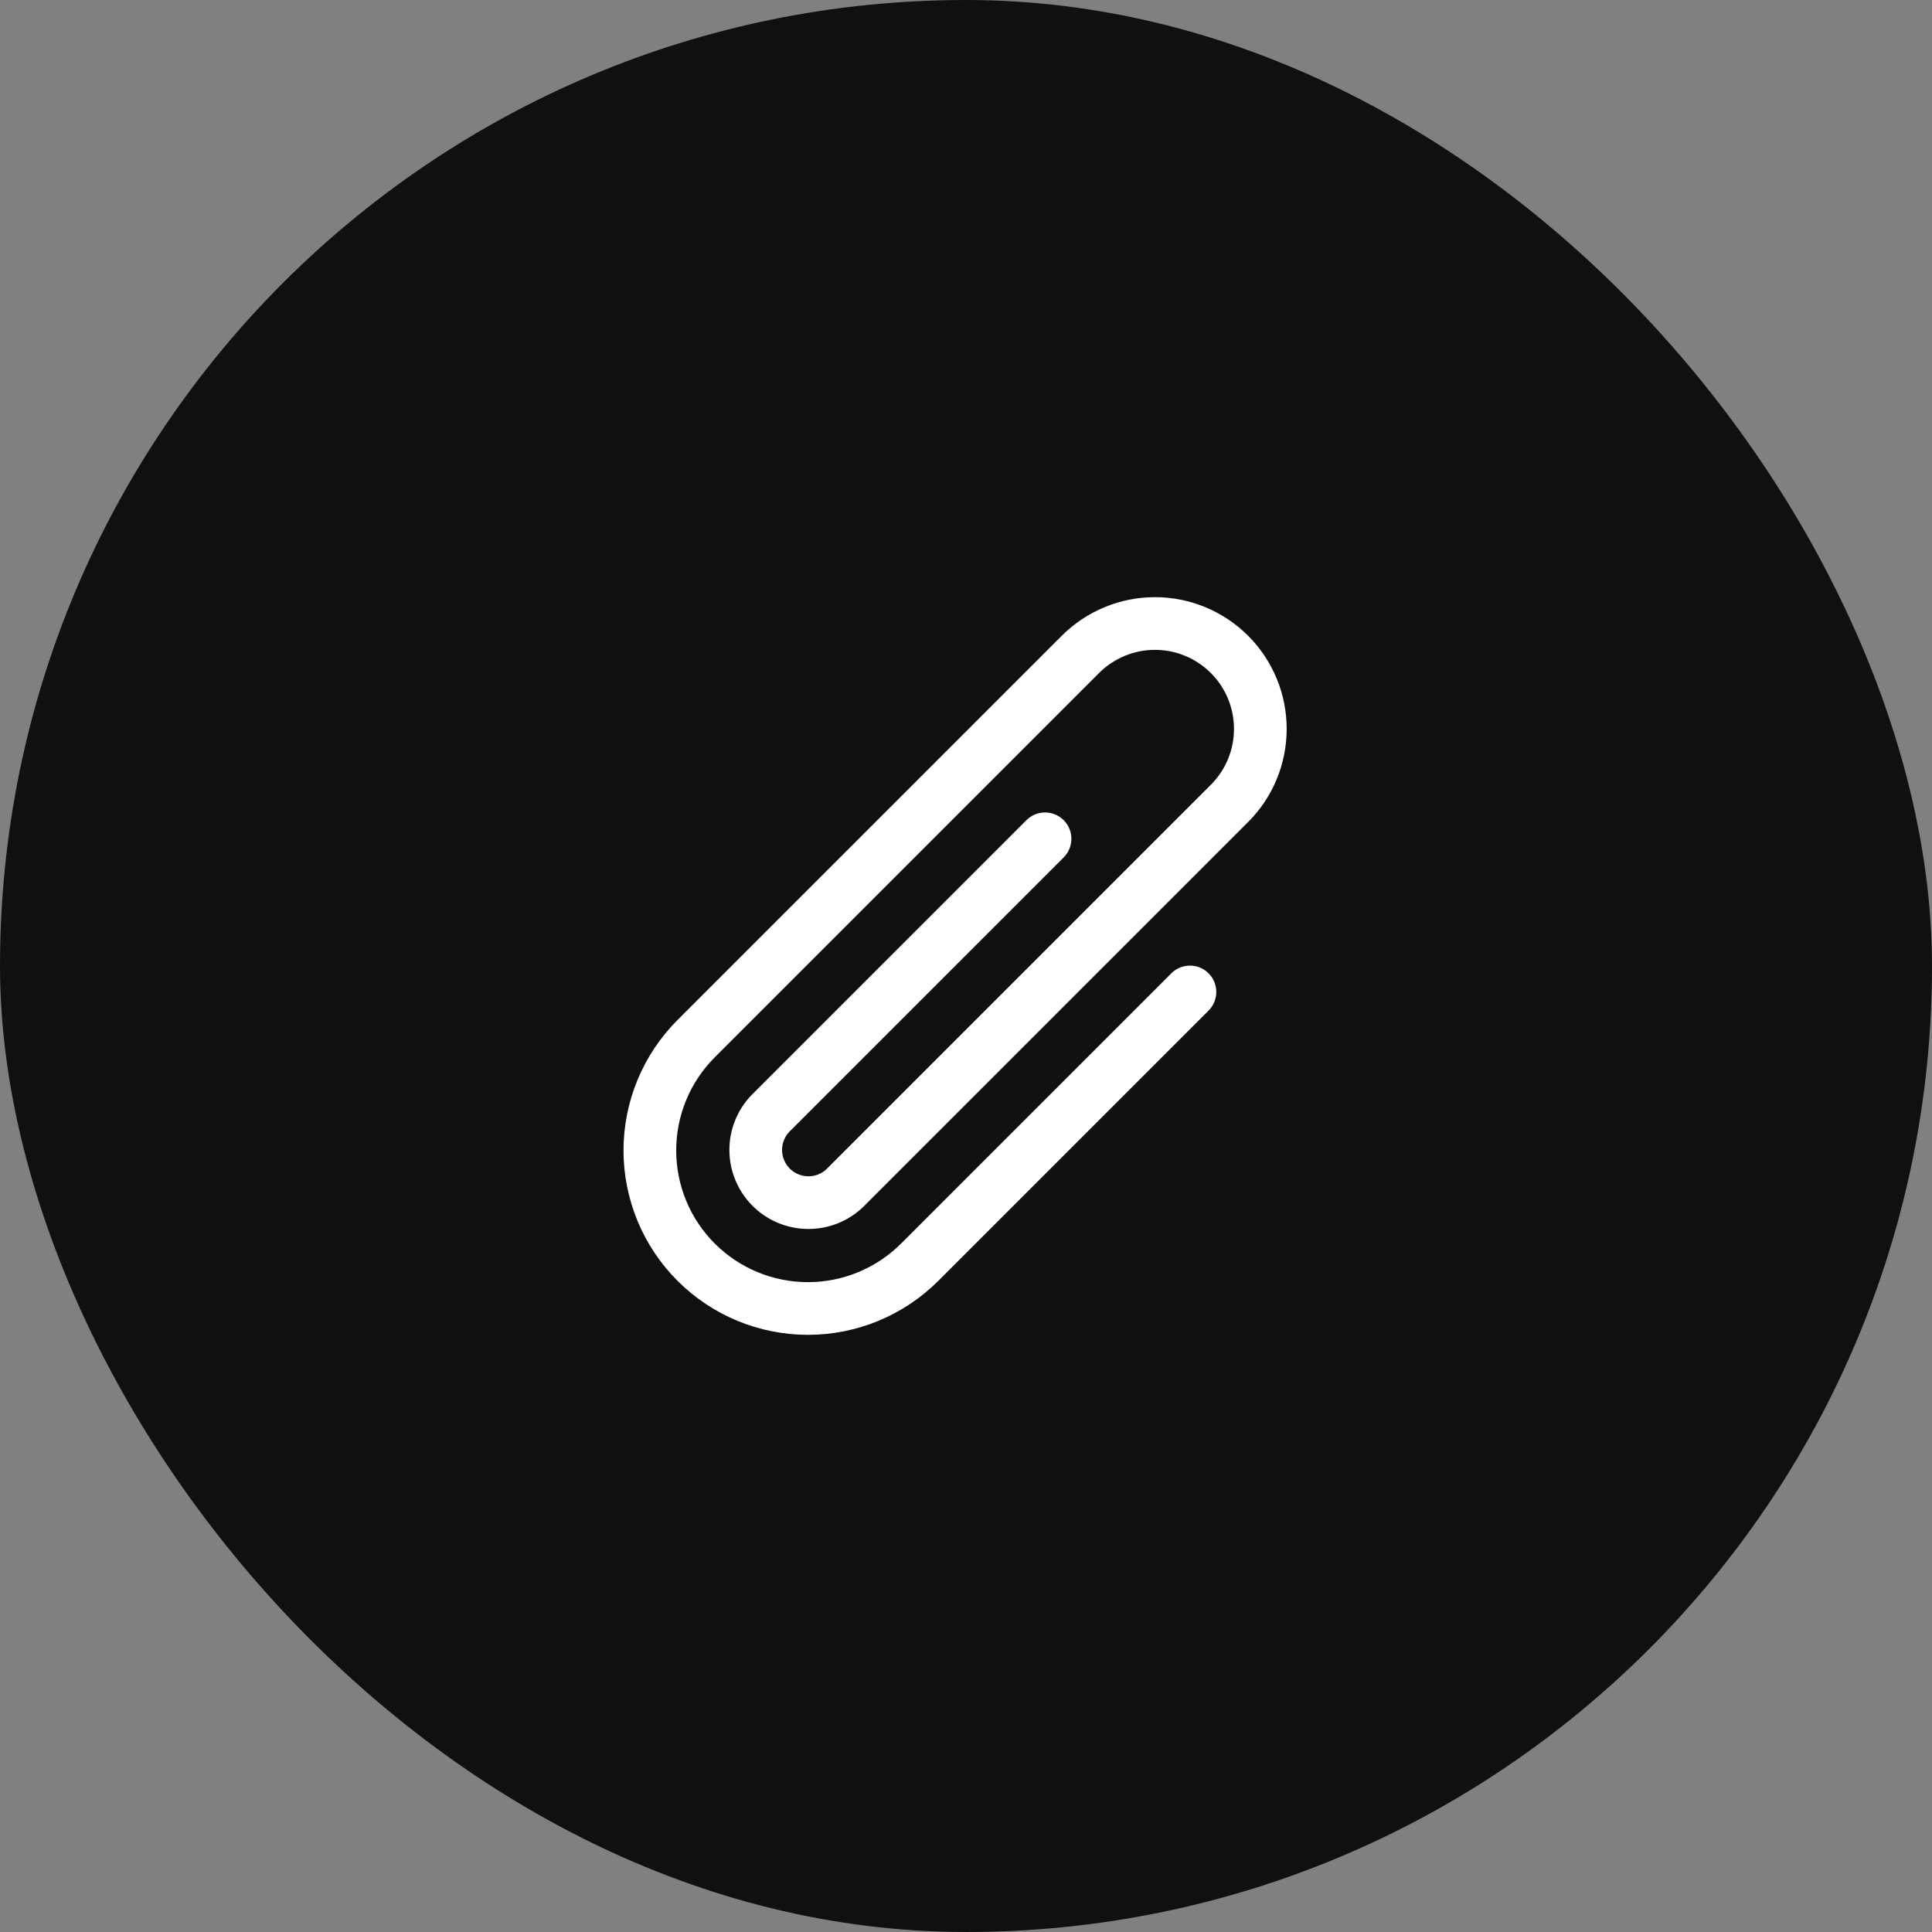 <?xml version="1.0" encoding="UTF-8"?> <svg xmlns="http://www.w3.org/2000/svg" width="55" height="55" viewBox="0 0 55 55" fill="none"><rect x="0" y="0" width="55" height="55" fill="#808080" stroke="none"/> <rect width="55" height="55" rx="27.5" fill="#101010"></rect> <path d="M33.875 28.239L26.182 35.932C25.338 36.776 24.194 37.25 23 37.25C21.806 37.25 20.662 36.776 19.818 35.932C18.974 35.088 18.5 33.944 18.5 32.75C18.5 31.557 18.974 30.412 19.818 29.568L30.758 18.628C31.037 18.35 31.367 18.129 31.732 17.978C32.096 17.827 32.486 17.75 32.88 17.75C33.274 17.75 33.664 17.828 34.028 17.979C34.392 18.13 34.722 18.351 35.001 18.629C35.28 18.908 35.501 19.239 35.651 19.603C35.802 19.967 35.879 20.357 35.879 20.751C35.879 21.145 35.801 21.535 35.651 21.899C35.5 22.263 35.279 22.594 35 22.872L24.052 33.82C23.768 34.093 23.388 34.241 22.995 34.236C22.602 34.231 22.226 34.072 21.949 33.793C21.672 33.513 21.516 33.136 21.514 32.743C21.512 32.349 21.665 31.971 21.94 31.689L29.75 23.879M24.061 33.81L24.051 33.82" stroke="white" stroke-width="1.5" stroke-linecap="round" stroke-linejoin="round"></path> </svg> 